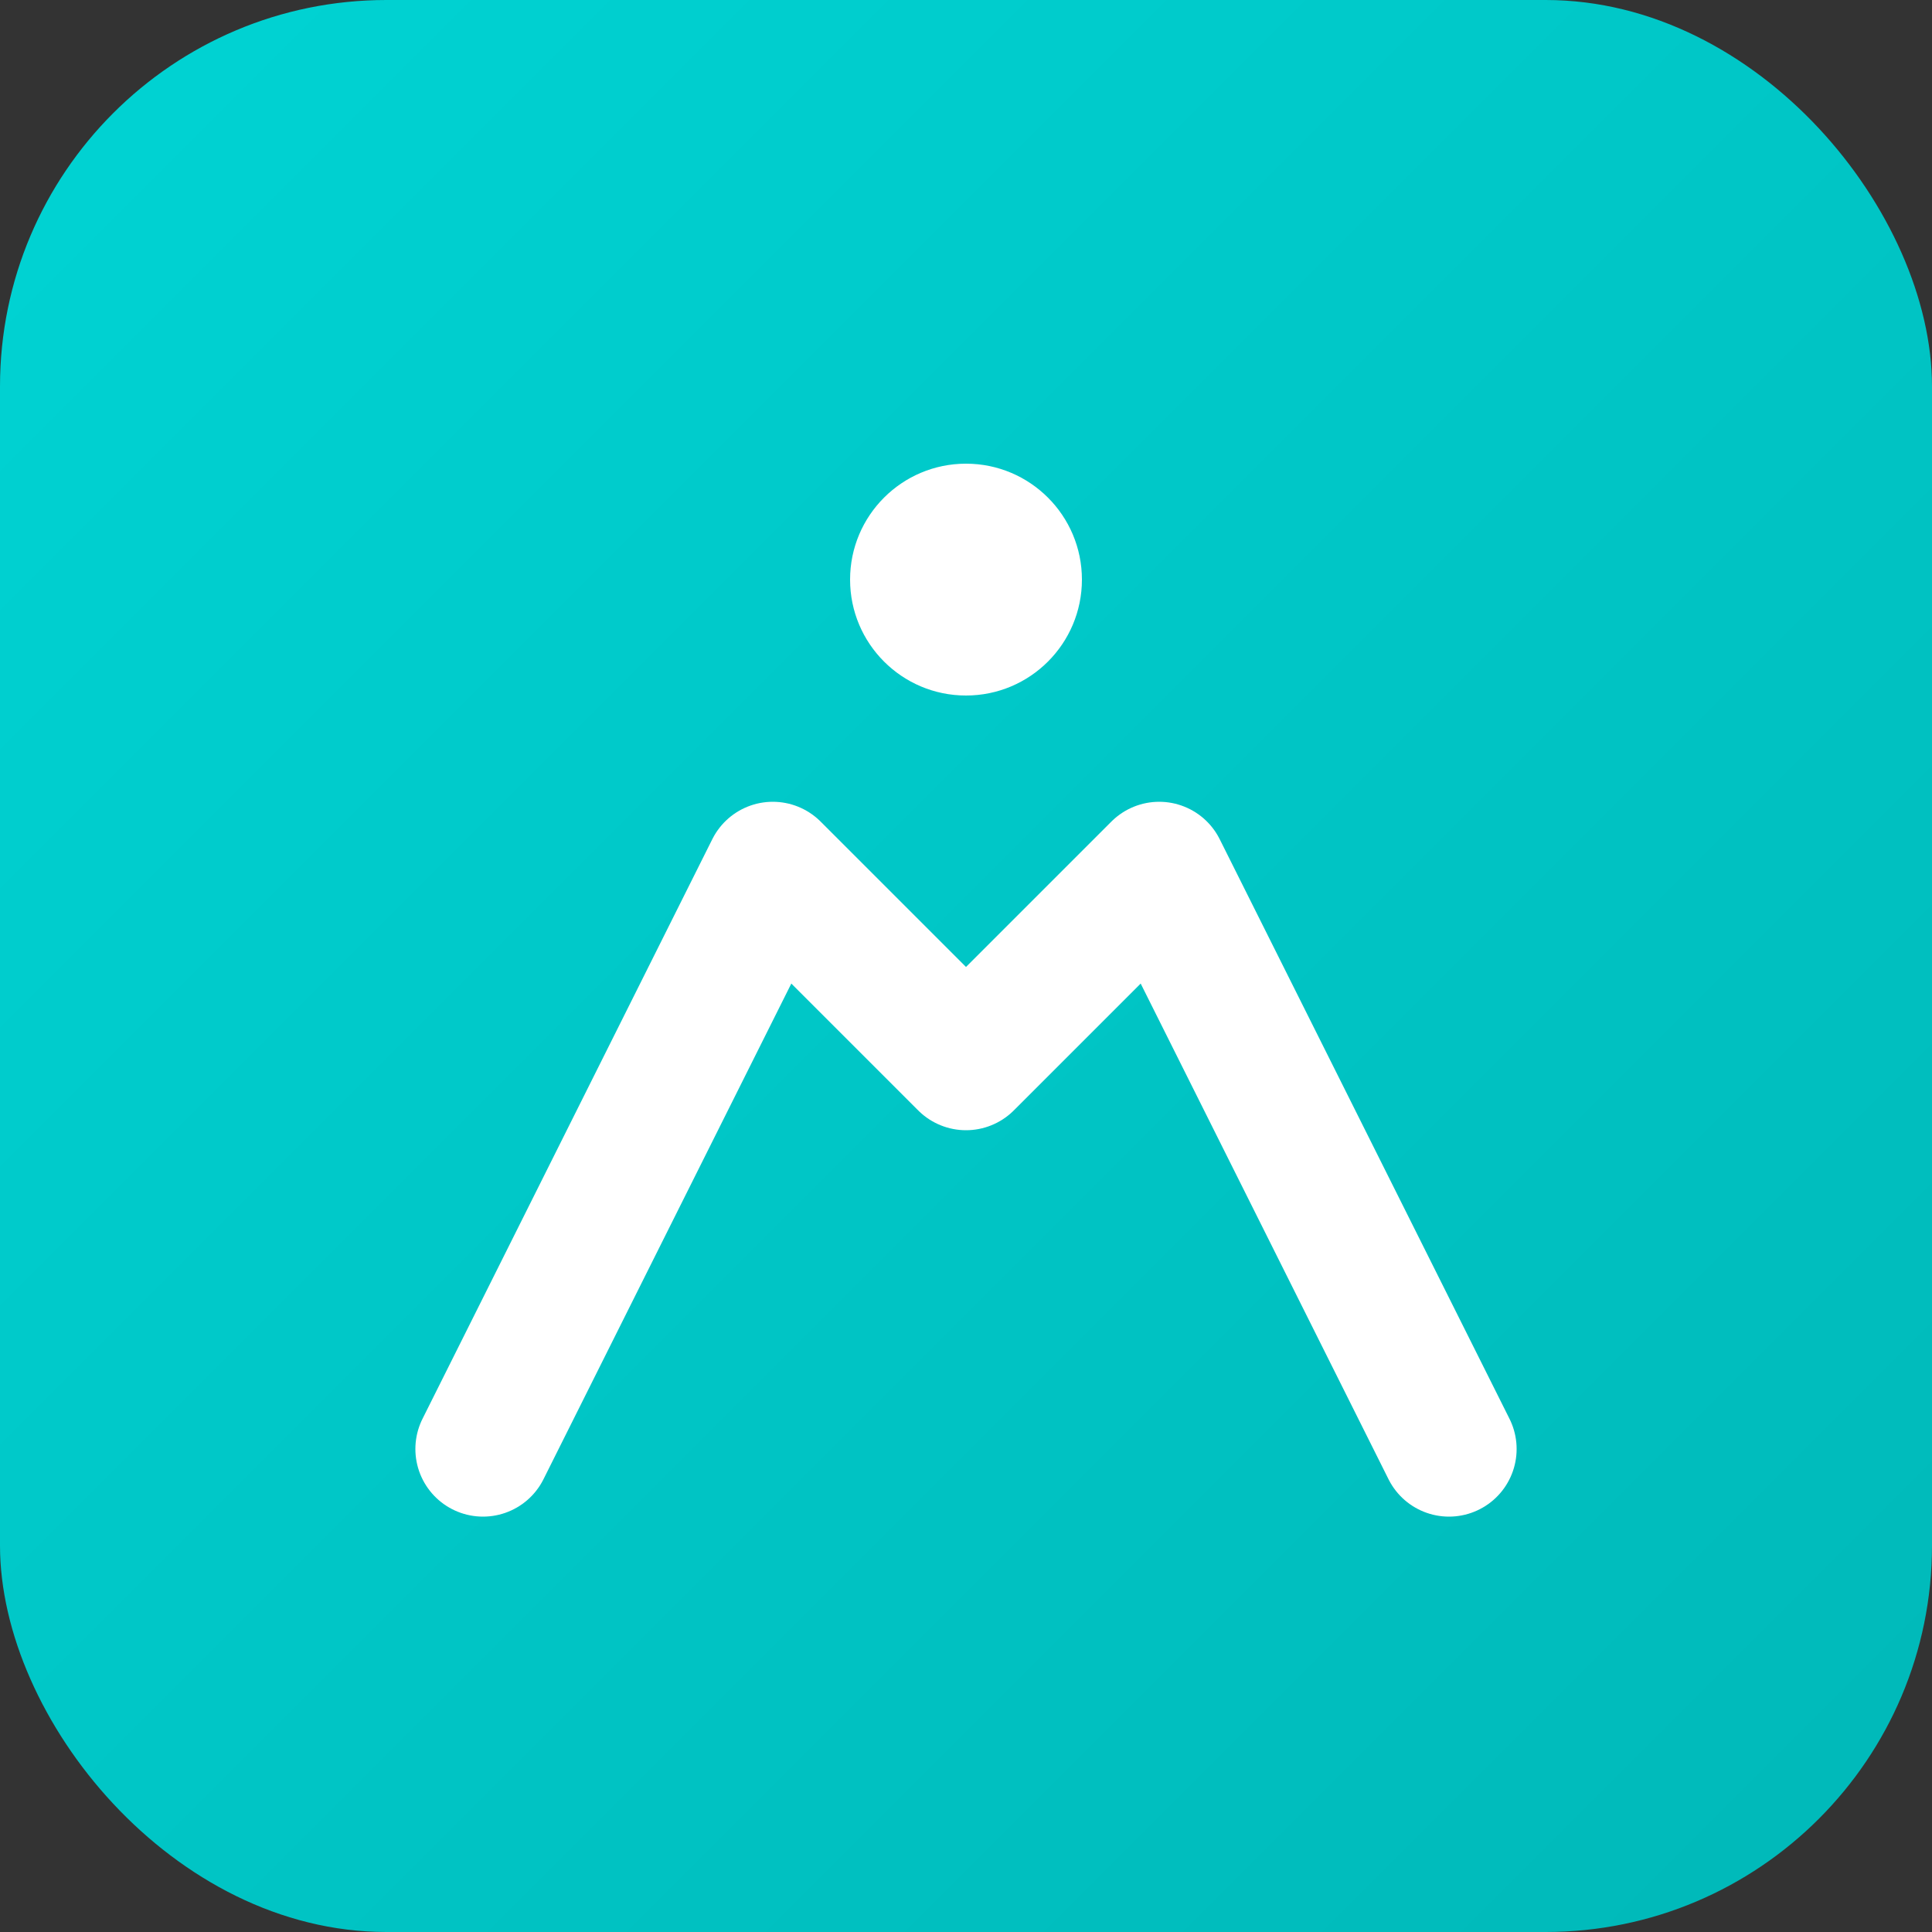 <svg
  viewBox="0 0 100 100"
  xmlns="http://www.w3.org/2000/svg"
>
  <rect x="0" y="0" width="100" height="100" fill="#333333" stroke="none"/>
  <defs>
    <linearGradient id="gradient" x1="0%" y1="0%" x2="100%" y2="100%">
      <stop offset="0%" style="stop-color:#00D4D4;stop-opacity:1" />
      <stop offset="100%" style="stop-color:#00B8B8;stop-opacity:1" />
    </linearGradient>
  </defs>
  <rect width="100" height="100" rx="20" fill="url(#gradient)"/>
  <path
    d="M25 75 L 40 45 L 50 55 L 60 45 L 75 75"
    fill="none"
    stroke="white"
    stroke-width="7"
    stroke-linecap="round"
    stroke-linejoin="round"
  />
  <circle cx="50" cy="30" r="6" fill="white"/>
</svg> 